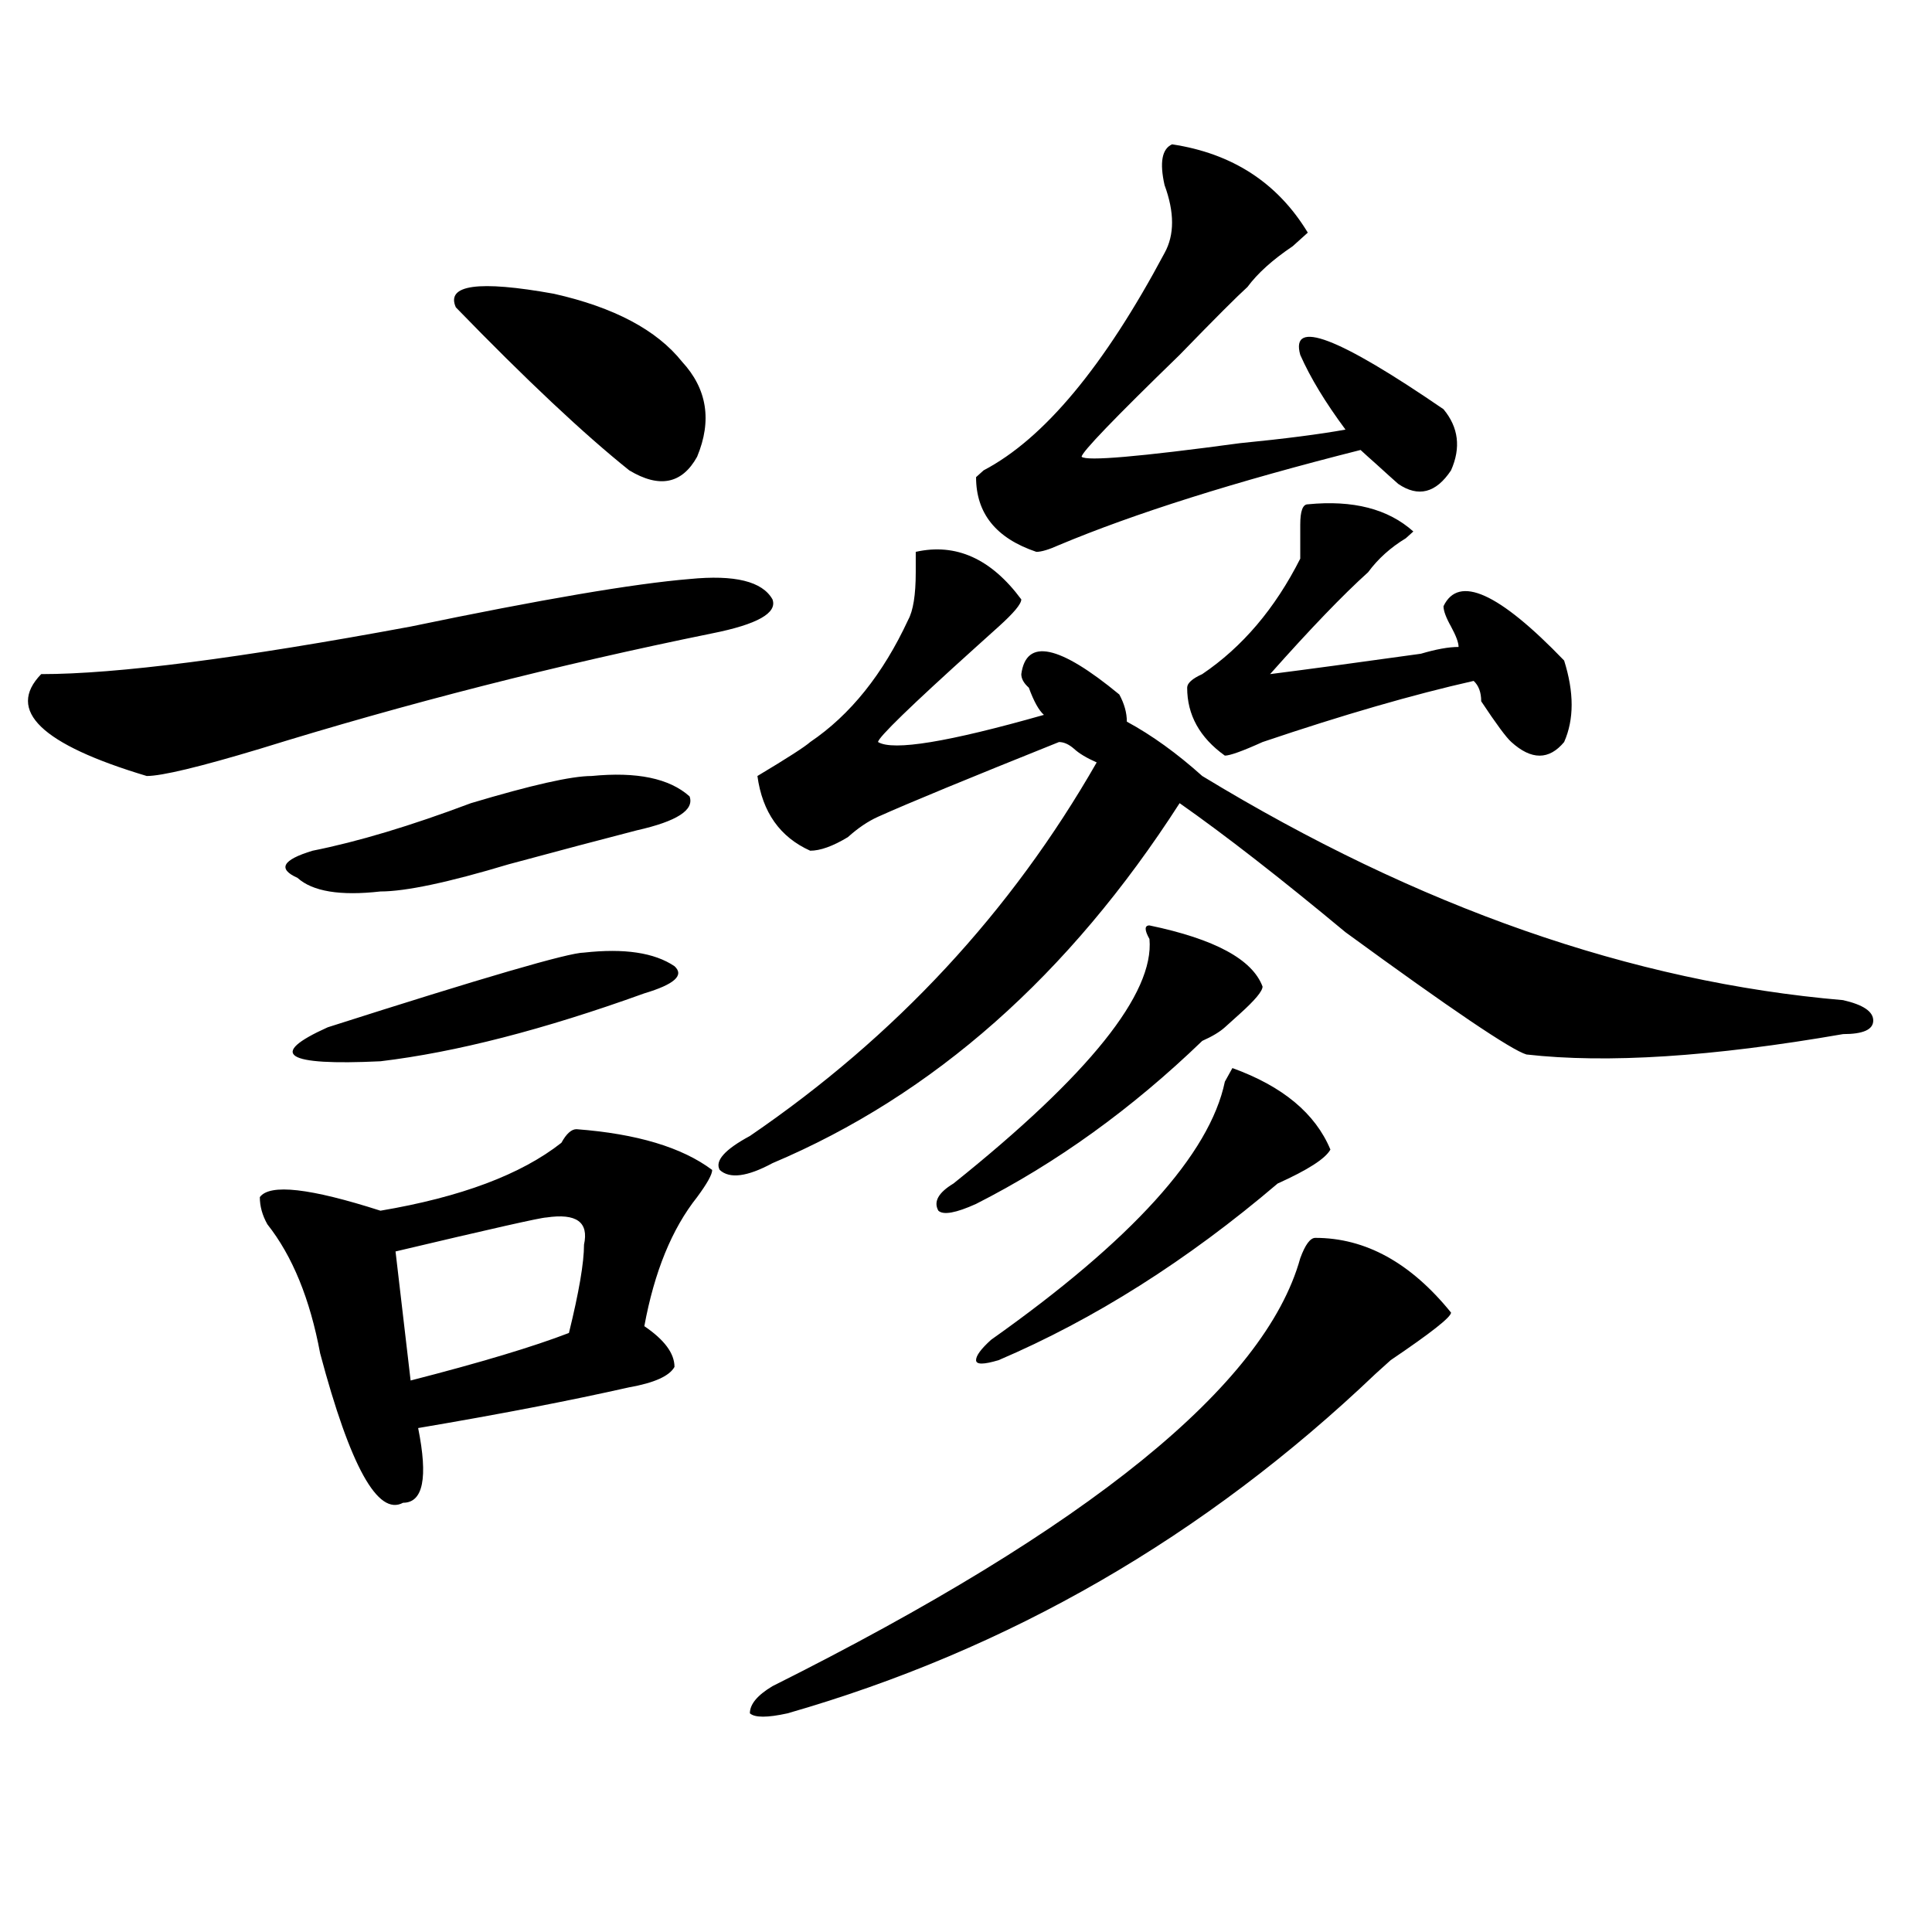 <?xml version="1.0" encoding="utf-8"?>
<!-- Generator: Adobe Illustrator 16.0.0, SVG Export Plug-In . SVG Version: 6.00 Build 0)  -->
<!DOCTYPE svg PUBLIC "-//W3C//DTD SVG 1.1//EN" "http://www.w3.org/Graphics/SVG/1.1/DTD/svg11.dtd">
<svg version="1.1" id="图层_1" xmlns="http://www.w3.org/2000/svg" xmlns:xlink="http://www.w3.org/1999/xlink" x="0px" y="0px"
	 width="1000px" height="1000px" viewBox="0 0 1000 1000" enable-background="new 0 0 1000 1000" xml:space="preserve">
<path d="M356.918,299.703c23.414-2.307,37.682,1.209,42.926,10.547c2.561,7.031-7.805,12.909-31.219,17.578
	c-80.669,16.425-158.716,36.365-234.141,59.766c-31.219,9.394-50.73,14.063-58.535,14.063
	c-54.633-16.369-72.864-33.947-54.633-52.734c39.023,0,102.741-8.185,191.215-24.609C280.151,310.25,328.26,302.065,356.918,299.703
	z M298.383,584.469c31.219,2.362,54.633,9.394,70.242,21.094c0,2.362-2.622,7.031-7.805,14.063
	c-13.049,16.425-22.134,38.672-27.316,66.797c10.365,7.031,15.609,14.063,15.609,21.094c-2.622,4.725-10.427,8.24-23.414,10.547
	c-31.219,7.031-67.682,14.063-109.266,21.094c5.183,25.818,2.561,38.672-7.805,38.672c-13.049,7.031-27.316-18.731-42.926-77.344
	c-5.244-28.125-14.329-50.372-27.316-66.797c-2.622-4.669-3.902-9.338-3.902-14.063c5.183-7.031,25.975-4.669,62.438,7.031
	c41.584-7.031,72.803-18.731,93.656-35.156C293.139,586.831,295.761,584.469,298.383,584.469z M306.188,401.656
	c23.414-2.307,40.304,1.209,50.73,10.547c2.561,7.031-6.524,12.909-27.316,17.578c-18.231,4.725-40.365,10.547-66.34,17.578
	c-31.219,9.394-53.353,14.063-66.34,14.063c-20.854,2.362-35.121,0-42.926-7.031c-10.427-4.669-7.805-9.338,7.805-14.063
	c23.414-4.669,50.73-12.854,81.949-24.609C274.969,406.381,295.761,401.656,306.188,401.656z M302.285,493.063
	c20.792-2.307,36.401,0,46.828,7.031c5.183,4.725,0,9.394-15.609,14.063c-52.072,18.787-97.559,30.487-136.582,35.156
	c-49.45,2.362-58.535-3.516-27.316-17.578C250.213,505.972,294.48,493.063,302.285,493.063z M282.773,630.172
	c-2.622,0-28.658,5.878-78.047,17.578l7.805,66.797c36.401-9.338,63.718-17.578,81.949-24.609
	c5.183-21.094,7.805-36.31,7.805-45.703C304.846,632.534,298.383,627.865,282.773,630.172z M235.945,159.078
	c-5.244-11.7,11.707-14.063,50.73-7.031c31.219,7.031,53.291,18.787,66.34,35.156c12.987,14.063,15.609,30.487,7.805,49.219
	c-7.805,14.063-19.512,16.425-35.121,7.031C302.285,224.722,272.347,196.597,235.945,159.078z M528.621,310.25
	c0,2.362-3.902,7.031-11.707,14.063c-5.244,4.725-9.146,8.24-11.707,10.547c-33.841,30.487-50.73,46.912-50.73,49.219
	c7.805,4.725,36.401,0,85.852-14.063c-2.622-2.307-5.244-7.031-7.805-14.063c-2.622-2.307-3.902-4.669-3.902-7.031
	c2.561-18.731,19.512-15.216,50.73,10.547c2.561,4.725,3.902,9.394,3.902,14.063c12.987,7.031,25.975,16.425,39.023,28.125
	c111.826,68.006,222.434,106.678,331.699,116.016c10.365,2.362,15.609,5.878,15.609,10.547c0,4.725-5.244,7.031-15.609,7.031
	c-67.682,11.756-122.314,15.271-163.898,10.547c-7.805-2.307-39.023-23.4-93.656-63.281c-33.841-28.125-62.438-50.372-85.852-66.797
	c-57.255,89.1-127.497,151.172-210.727,186.328c-13.049,7.031-22.134,8.24-27.316,3.516c-2.622-4.669,2.561-10.547,15.609-17.578
	c75.425-51.525,135.24-116.016,179.508-193.359c-5.244-2.307-9.146-4.669-11.707-7.031c-2.622-2.307-5.244-3.516-7.805-3.516
	c-46.828,18.787-78.047,31.641-93.656,38.672c-5.244,2.362-10.427,5.878-15.609,10.547c-7.805,4.725-14.329,7.031-19.512,7.031
	c-15.609-7.031-24.756-19.885-27.316-38.672c15.609-9.338,24.694-15.216,27.316-17.578c20.792-14.063,37.682-35.156,50.73-63.281
	c2.561-4.669,3.902-12.854,3.902-24.609v-10.547C494.78,280.972,513.012,289.156,528.621,310.25z M680.813,640.719
	c25.975,0,49.389,12.909,70.242,38.672c0,2.362-10.427,10.547-31.219,24.609l-7.805,7.031
	c-88.474,84.375-189.935,142.932-304.383,175.781c-10.427,2.307-16.951,2.307-19.512,0c0-4.725,3.902-9.394,11.707-14.063
	c163.898-82.013,254.933-155.841,273.164-221.484C675.568,644.234,678.19,640.719,680.813,640.719z M594.961,479
	c33.779,7.031,53.291,17.578,58.535,31.641c0,2.362-3.902,7.031-11.707,14.063c-2.622,2.362-5.244,4.725-7.805,7.031
	c-2.622,2.362-6.524,4.725-11.707,7.031c-36.463,35.156-75.486,63.281-117.07,84.375c-10.427,4.725-16.951,5.878-19.512,3.516
	c-2.622-4.669,0-9.338,7.805-14.063c70.242-56.25,104.021-98.438,101.461-126.563C592.339,481.362,592.339,479,594.961,479z
	 M606.668,74.703c31.219,4.725,54.633,19.94,70.242,45.703l-7.805,7.031c-10.427,7.031-18.231,14.063-23.414,21.094
	c-5.244,4.725-16.951,16.425-35.121,35.156c-33.841,32.85-50.73,50.428-50.73,52.734c2.561,2.362,29.877,0,81.949-7.031
	c23.414-2.307,41.584-4.669,54.633-7.031c-10.427-14.063-18.231-26.916-23.414-38.672c-5.244-18.731,19.512-9.338,74.145,28.125
	c7.805,9.394,9.085,19.94,3.902,31.641c-7.805,11.756-16.951,14.063-27.316,7.031c-2.622-2.307-6.524-5.822-11.707-10.547
	c-2.622-2.307-5.244-4.669-7.805-7.031c-65.06,16.425-117.07,32.85-156.094,49.219c-5.244,2.362-9.146,3.516-11.707,3.516
	c-20.854-7.031-31.219-19.885-31.219-38.672l3.902-3.516c31.219-16.369,62.438-53.888,93.656-112.5
	c5.183-9.338,5.183-21.094,0-35.156C600.144,84.097,601.424,77.065,606.668,74.703z M688.617,595.016
	c-2.622,4.725-11.707,10.547-27.316,17.578c-46.828,39.881-94.998,70.313-144.387,91.406c-7.805,2.362-11.707,2.362-11.707,0
	c0-2.307,2.561-5.822,7.805-10.547c72.803-51.525,113.168-96.075,120.973-133.594l3.902-7.031
	C663.861,562.222,680.813,576.284,688.617,595.016z M676.91,261.031c23.414-2.307,41.584,2.362,54.633,14.063l-3.902,3.516
	c-7.805,4.725-14.329,10.547-19.512,17.578c-13.049,11.756-29.938,29.334-50.73,52.734c18.17-2.307,44.206-5.822,78.047-10.547
	c7.805-2.307,14.268-3.516,19.512-3.516c0-2.307-1.342-5.822-3.902-10.547c-2.622-4.669-3.902-8.185-3.902-10.547
	c7.805-16.369,28.597-7.031,62.438,28.125c5.183,16.425,5.183,30.487,0,42.188c-7.805,9.394-16.951,9.394-27.316,0
	c-2.622-2.307-7.805-9.338-15.609-21.094c0-4.669-1.342-8.185-3.902-10.547c-31.219,7.031-67.682,17.578-109.266,31.641
	c-10.427,4.725-16.951,7.031-19.512,7.031c-13.049-9.338-19.512-21.094-19.512-35.156c0-2.307,2.561-4.669,7.805-7.031
	c20.792-14.063,37.682-33.947,50.73-59.766c0-4.669,0-10.547,0-17.578S674.288,261.031,676.91,261.031z"/>
</svg>
